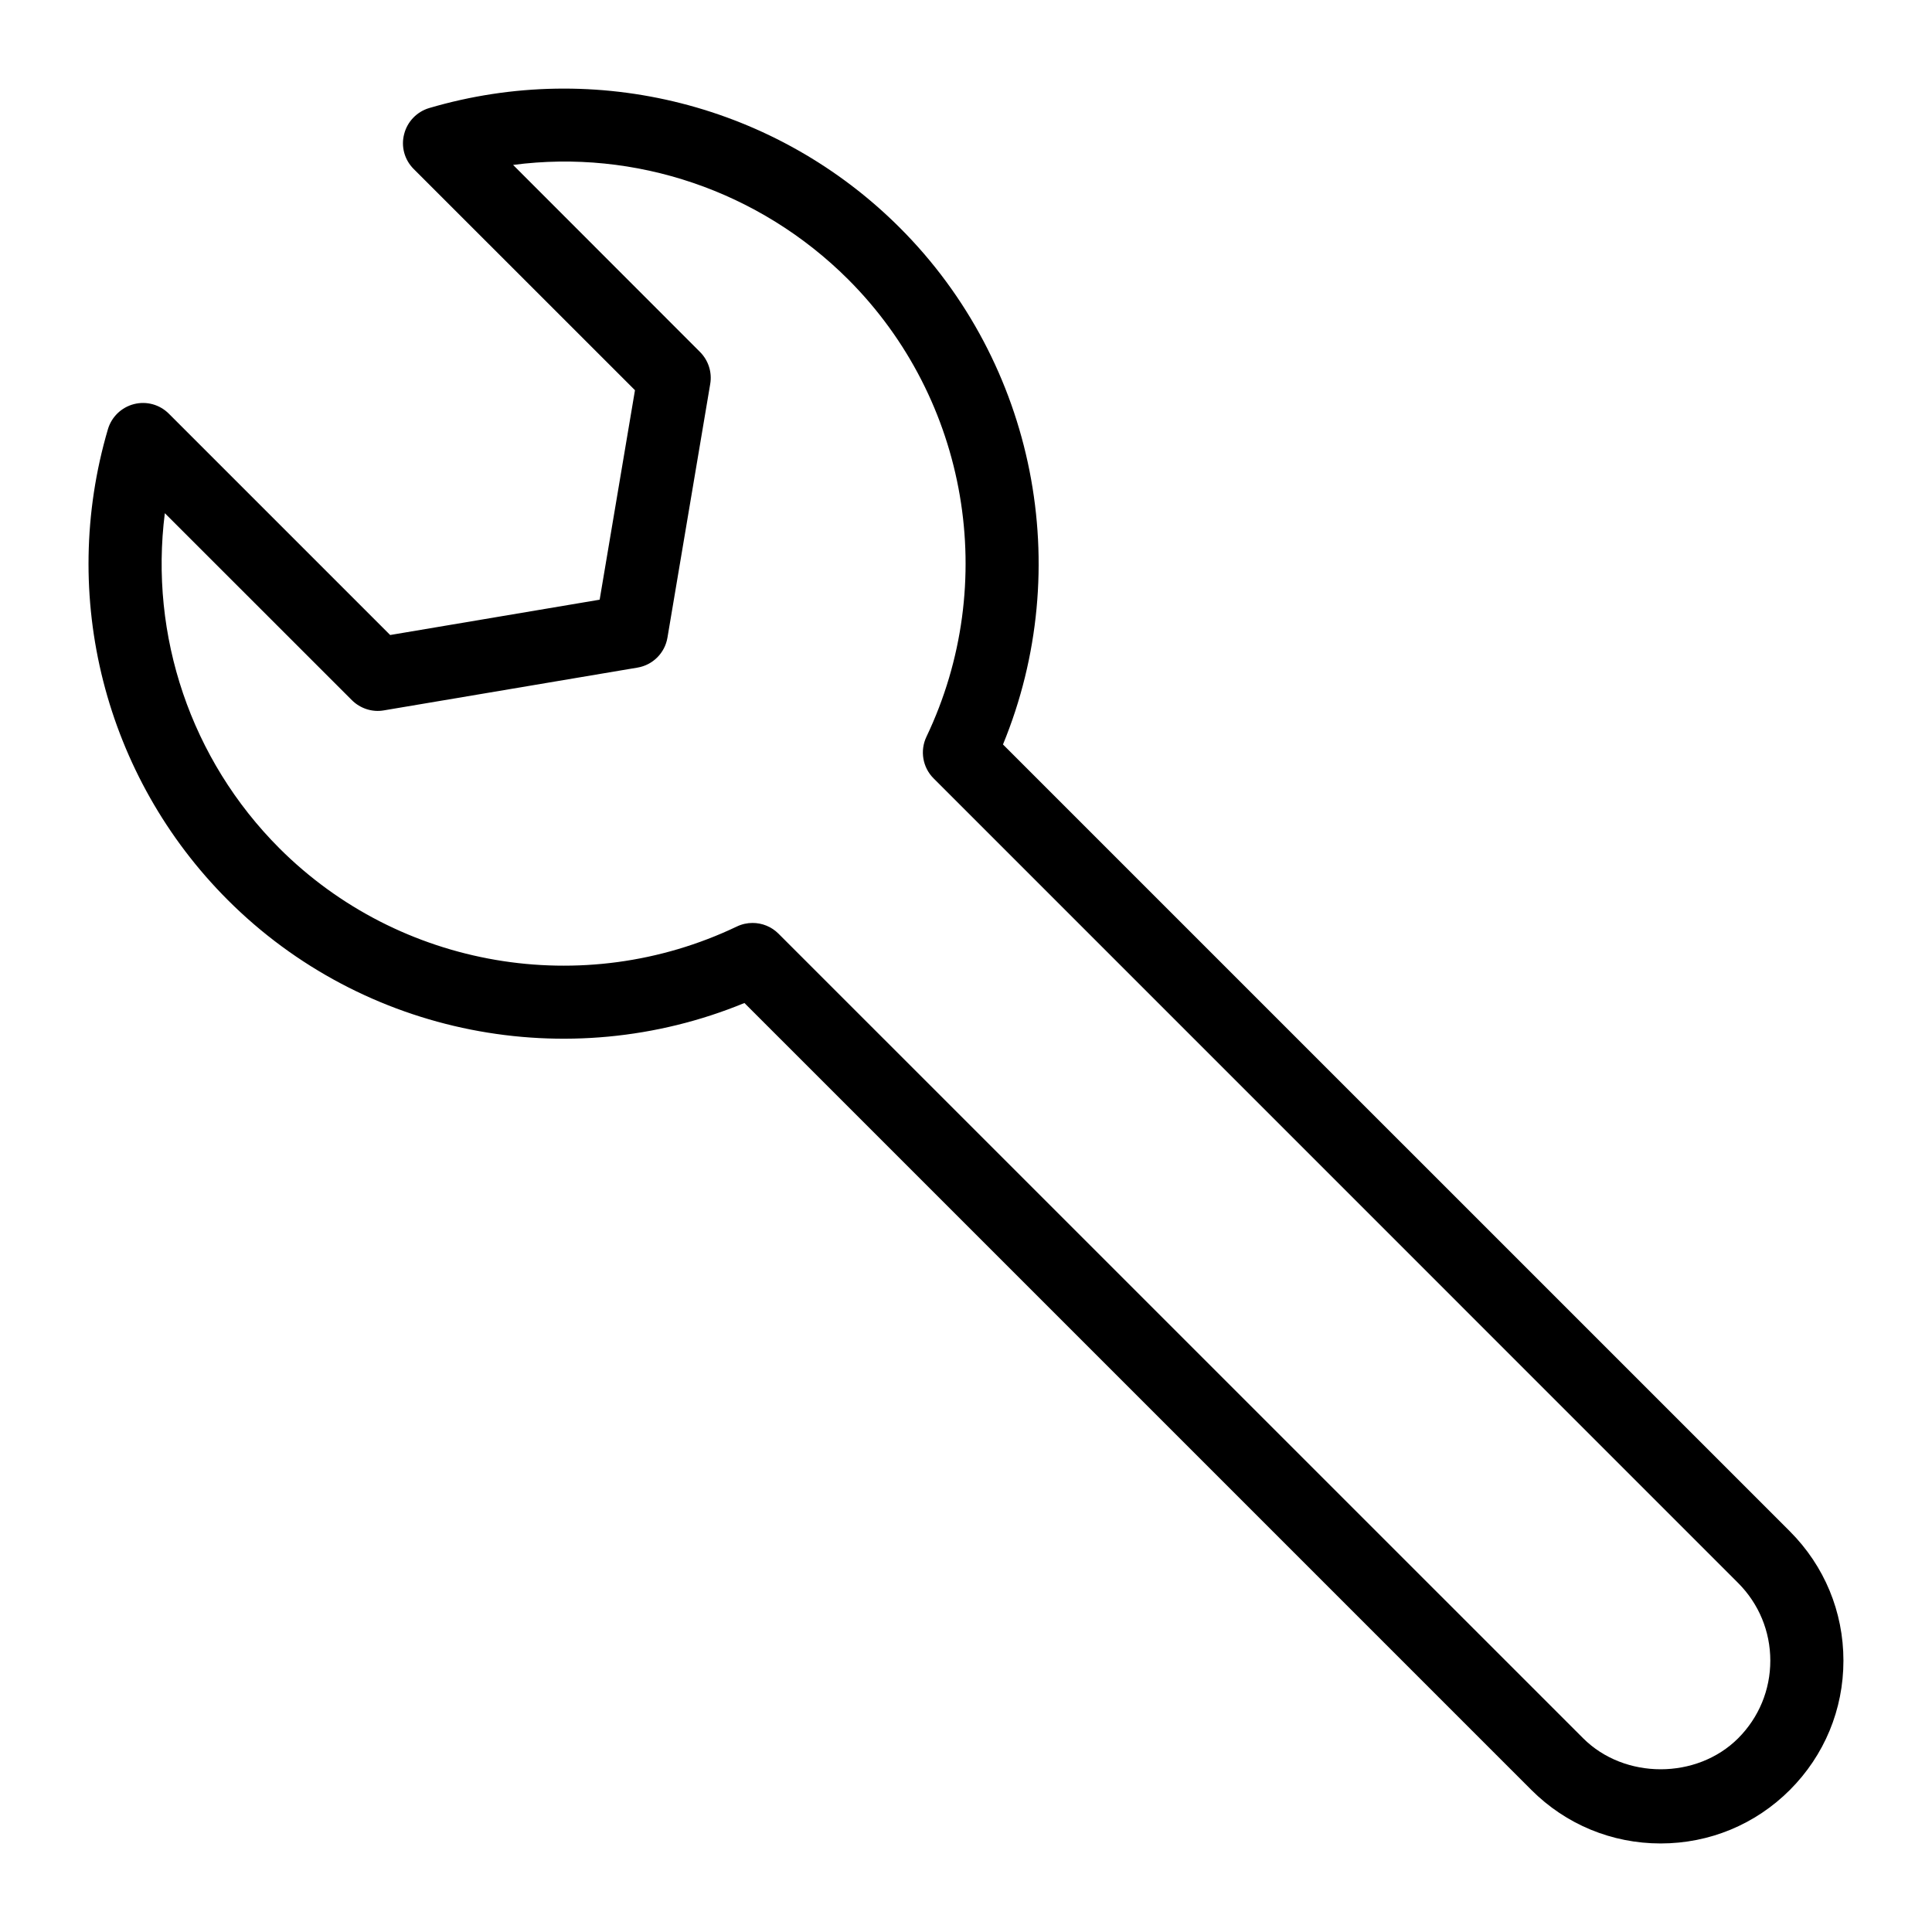 <?xml version="1.0" encoding="UTF-8"?>
<!-- Uploaded to: SVG Repo, www.svgrepo.com, Generator: SVG Repo Mixer Tools -->
<svg fill="#000000" width="800px" height="800px" version="1.1" viewBox="144 144 512 512" xmlns="http://www.w3.org/2000/svg">
 <path d="m409.8 341.29c19.223-46.719 8.641-100.96-27.32-136.92-32.652-32.652-80.434-44.781-124.73-31.738-3.273 0.969-5.812 3.606-6.644 6.898-0.879 3.312 0.09 6.82 2.512 9.242l58.656 58.637-9.359 55.516-55.516 9.359-58.656-58.656c-2.402-2.402-5.891-3.391-9.242-2.535-3.312 0.852-5.93 3.371-6.898 6.644-13.039 44.316-0.871 92.121 31.738 124.75 35.945 35.965 90.184 46.562 136.94 27.32l208.54 208.54c9.148 9.148 21.32 14.188 34.262 14.188 12.945 0 25.113-5.039 34.258-14.184 9.148-9.168 14.188-21.316 14.188-34.262 0-12.945-5.039-25.094-14.184-34.258zm194.84 263.36c-10.969 10.969-30.133 10.969-41.098 0l-213.25-213.23c-1.859-1.859-4.34-2.828-6.859-2.828-1.414 0-2.828 0.309-4.168 0.949-40.672 19.418-89.406 11.062-121.22-20.734-23.523-23.543-34.473-56.387-30.363-88.805l49.566 49.547c2.227 2.227 5.445 3.254 8.469 2.711l67.219-11.336c4.07-0.68 7.266-3.875 7.945-7.945l11.336-67.238c0.523-3.082-0.484-6.238-2.711-8.469l-49.531-49.566c32.34-4.262 65.262 6.84 88.805 30.344 31.816 31.816 40.148 80.512 20.734 121.2-1.762 3.699-1.008 8.137 1.898 11.027l213.23 213.25c5.484 5.508 8.508 12.812 8.508 20.562s-3.023 15.059-8.508 20.559z"/>
</svg>